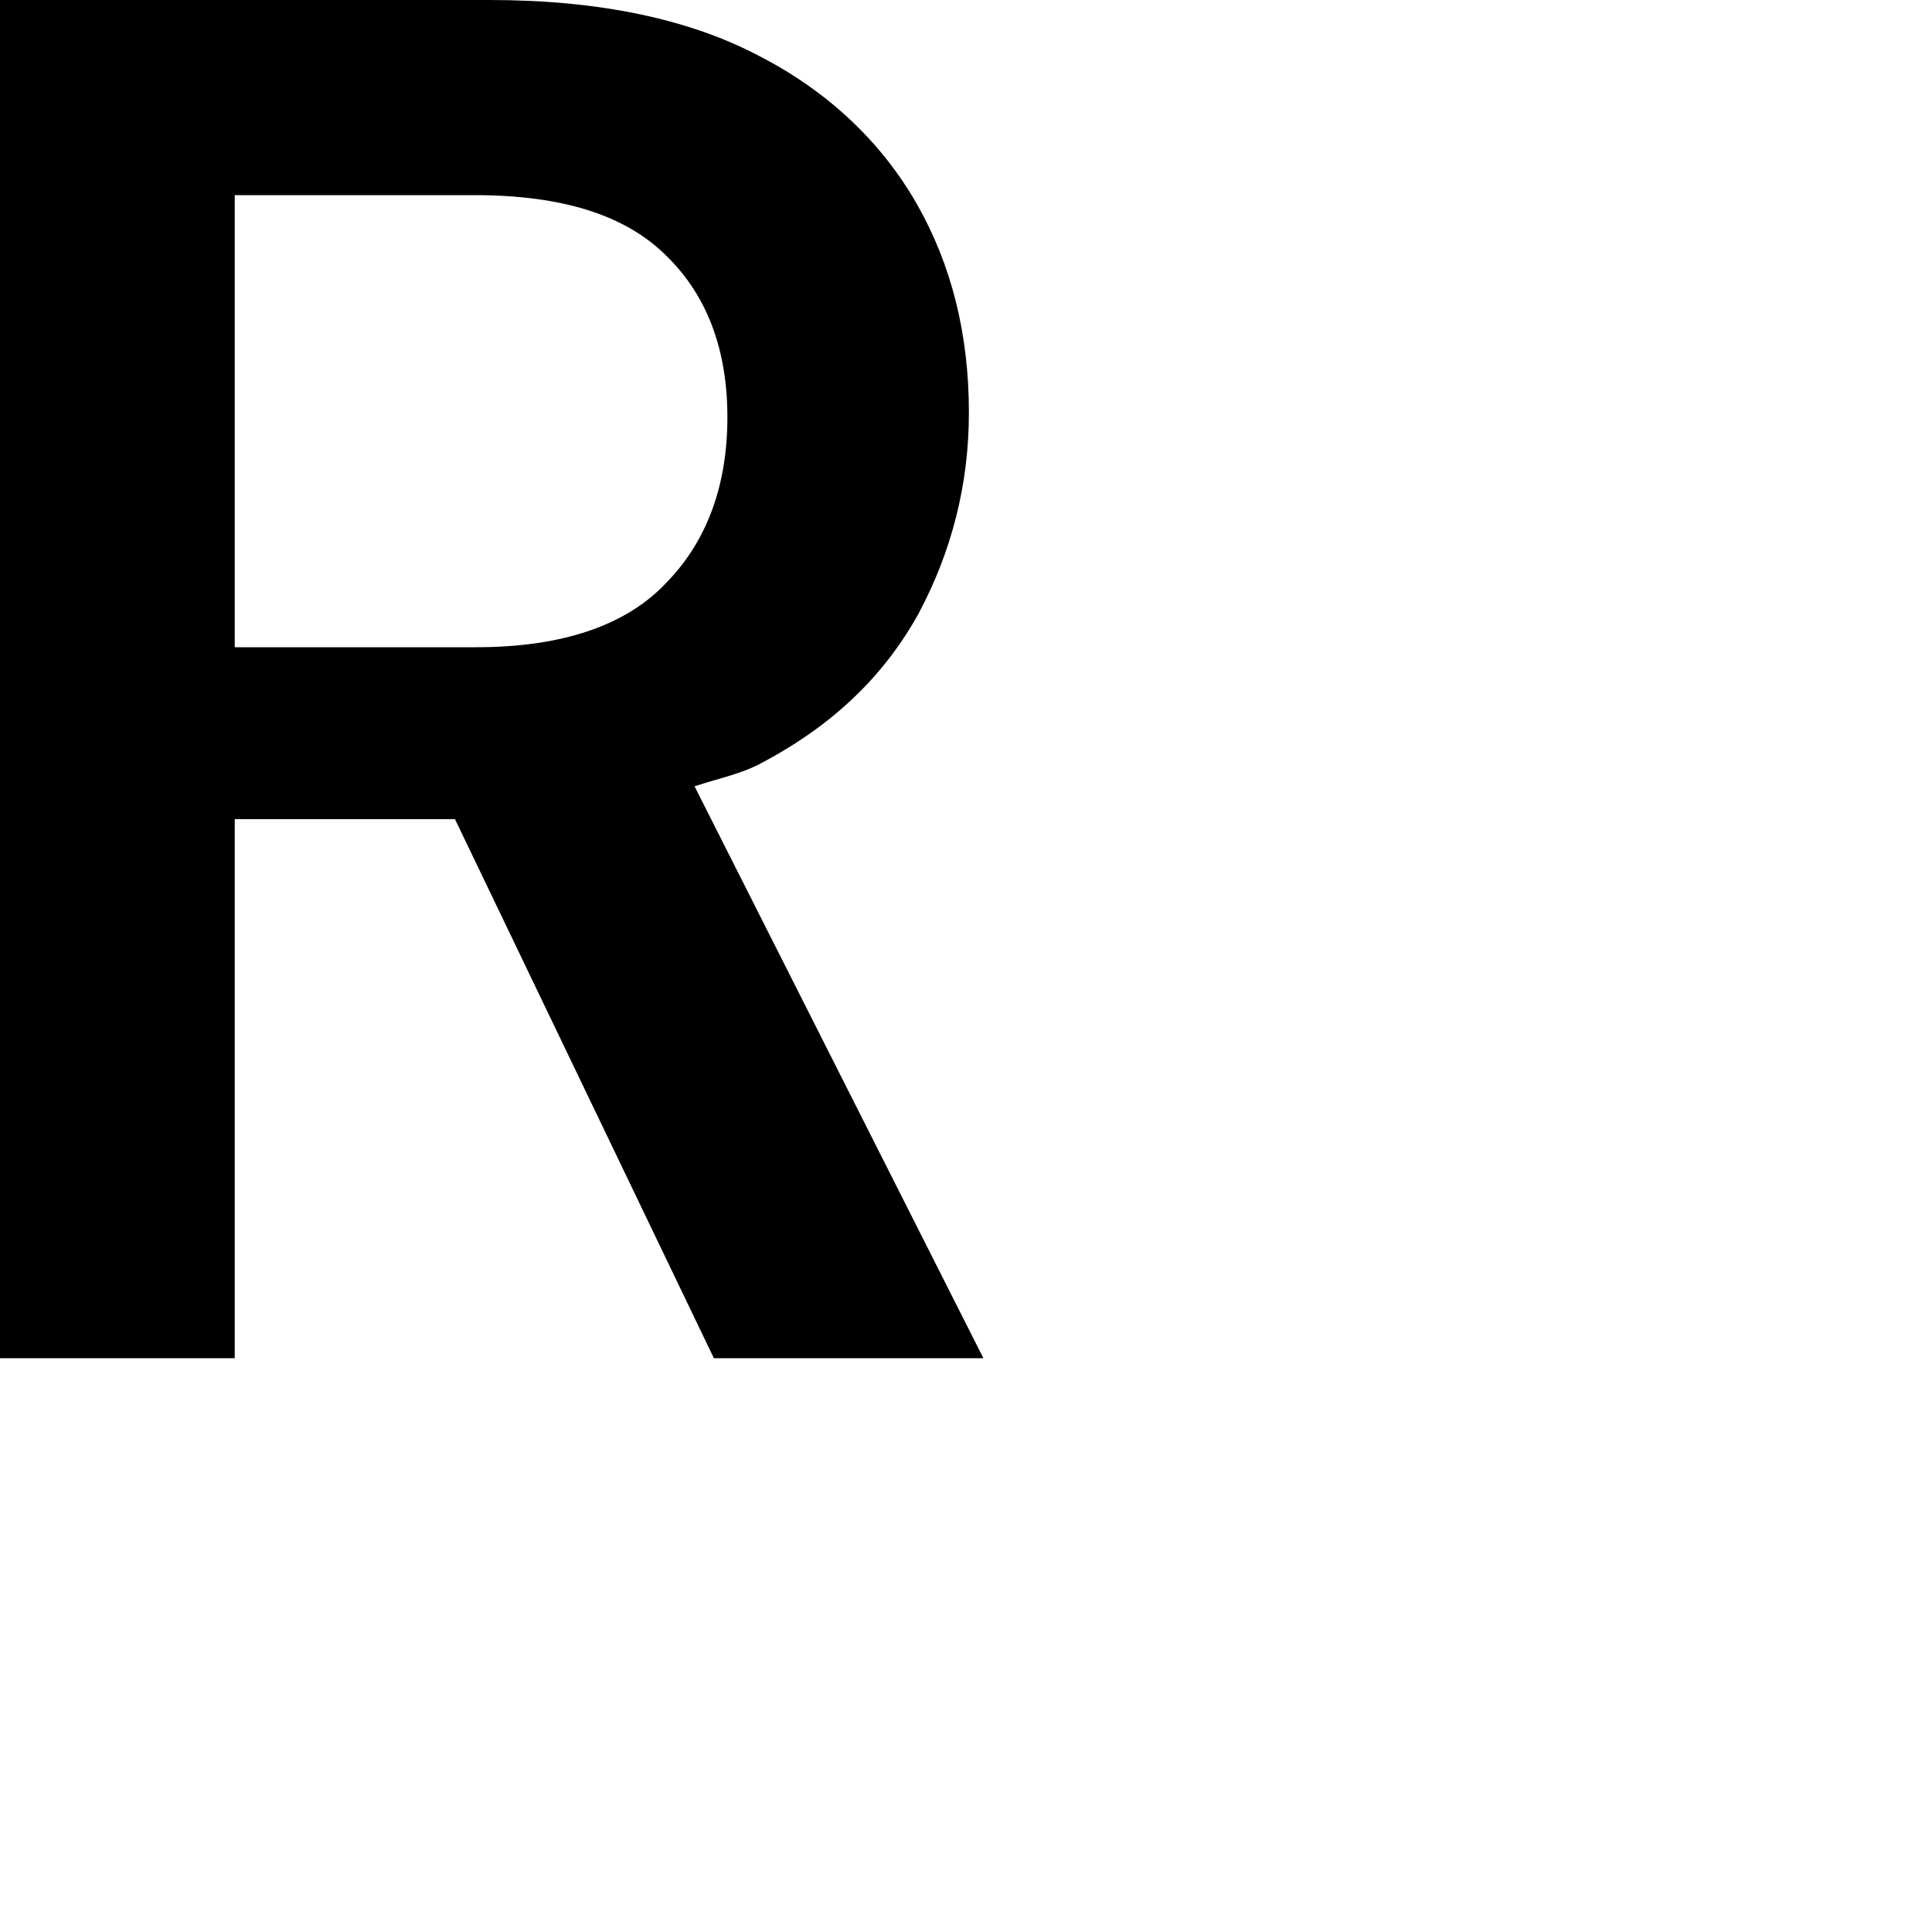 <?xml version="1.0" encoding="utf-8"?>
<svg xmlns="http://www.w3.org/2000/svg" fill="none" height="100%" overflow="visible" preserveAspectRatio="none" style="display: block;" viewBox="0 0 2 2" width="100%">
<path d="M0.719 0.814C0.743 0.806 0.768 0.801 0.788 0.79C0.862 0.751 0.915 0.7 0.951 0.635C0.985 0.571 1.003 0.502 1.003 0.427C1.003 0.346 0.985 0.274 0.949 0.211C0.913 0.148 0.858 0.095 0.786 0.058C0.714 0.02 0.621 0 0.507 0H0V1.406H0.243V0.848H0.471L0.739 1.406H1.018L0.719 0.814ZM0.493 0.67H0.243V0.202H0.491C0.583 0.202 0.648 0.223 0.69 0.265C0.732 0.306 0.753 0.362 0.753 0.432C0.753 0.502 0.732 0.56 0.69 0.603C0.648 0.648 0.581 0.67 0.493 0.67Z" fill="black" id="Vector"/>
</svg>